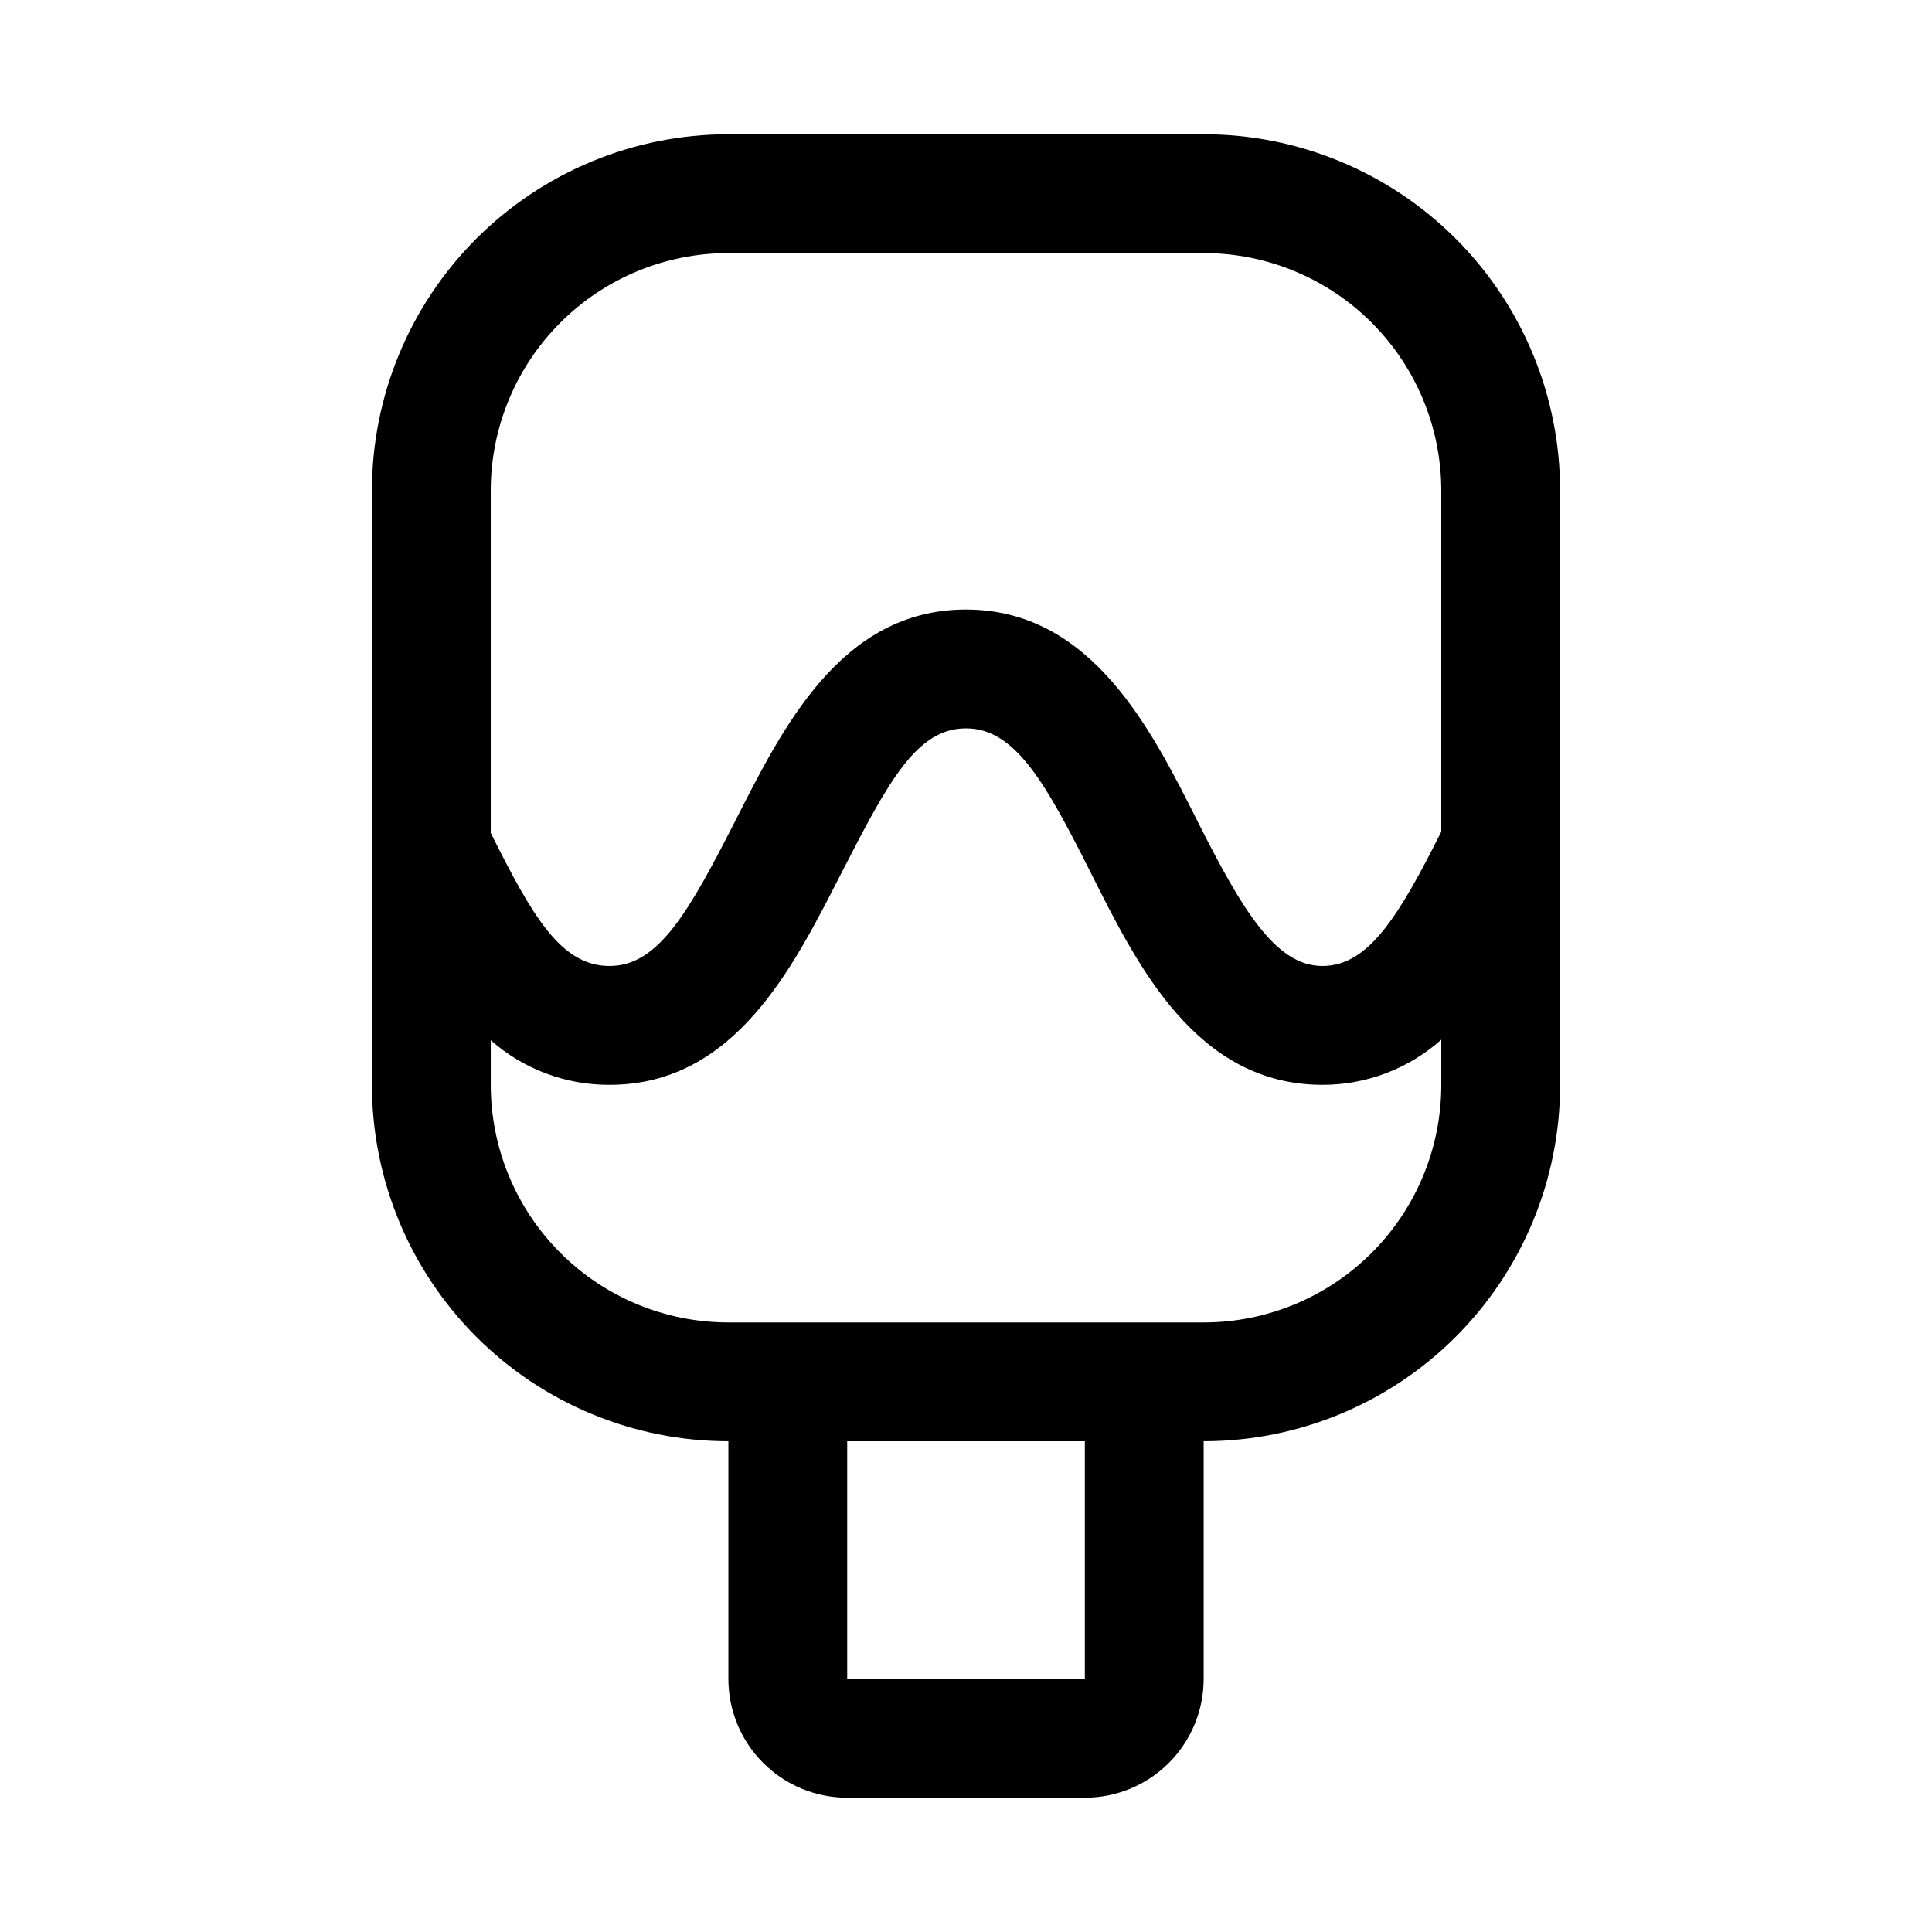 <?xml version="1.0" encoding="UTF-8"?>
<!-- Uploaded to: ICON Repo, www.svgrepo.com, Generator: ICON Repo Mixer Tools -->
<svg fill="#000000" width="800px" height="800px" version="1.1" viewBox="144 144 512 512" xmlns="http://www.w3.org/2000/svg">
 <path d="m462.98 179.58h-125.95c-25.055 0-49.082 9.953-66.797 27.668-17.715 17.715-27.668 41.742-27.668 66.797v157.44c0 25.051 9.953 49.078 27.668 66.793 17.715 17.719 41.742 27.668 66.797 27.668v62.977c0 8.352 3.316 16.363 9.223 22.266 5.902 5.906 13.914 9.223 22.266 9.223h62.977c8.348 0 16.359-3.316 22.266-9.223 5.902-5.902 9.223-13.914 9.223-22.266v-62.977c25.051 0 49.078-9.949 66.793-27.668 17.719-17.715 27.668-41.742 27.668-66.793v-157.44c0-25.055-9.949-49.082-27.668-66.797-17.715-17.715-41.742-27.668-66.793-27.668zm-125.95 31.488h125.95c16.699 0 32.719 6.633 44.527 18.445 11.812 11.809 18.445 27.828 18.445 44.531v90.371c-11.176 22.199-19.207 35.582-31.488 35.582s-21.098-14.484-33.219-38.574c-12.121-24.09-28.023-55.891-61.242-55.891s-48.648 31.488-61.086 55.891c-12.441 24.402-20.469 38.574-33.379 38.574s-20.469-13.227-31.488-35.266v-90.688c0-16.703 6.633-32.723 18.445-44.531 11.809-11.812 27.828-18.445 44.531-18.445zm94.465 377.86h-62.977v-62.977h62.977zm31.488-94.465h-125.95c-16.703 0-32.723-6.633-44.531-18.445-11.812-11.809-18.445-27.828-18.445-44.527v-11.809c8.691 7.664 19.898 11.867 31.488 11.809 33.379 0 48.805-31.488 61.402-56.047 12.594-24.562 19.992-38.418 33.062-38.418 13.066 0 21.098 14.484 33.219 38.574 12.121 24.086 27.711 55.891 61.242 55.891 11.613 0.016 22.82-4.246 31.488-11.969v11.969c0 16.699-6.633 32.719-18.445 44.527-11.809 11.812-27.828 18.445-44.527 18.445z"/>
</svg>